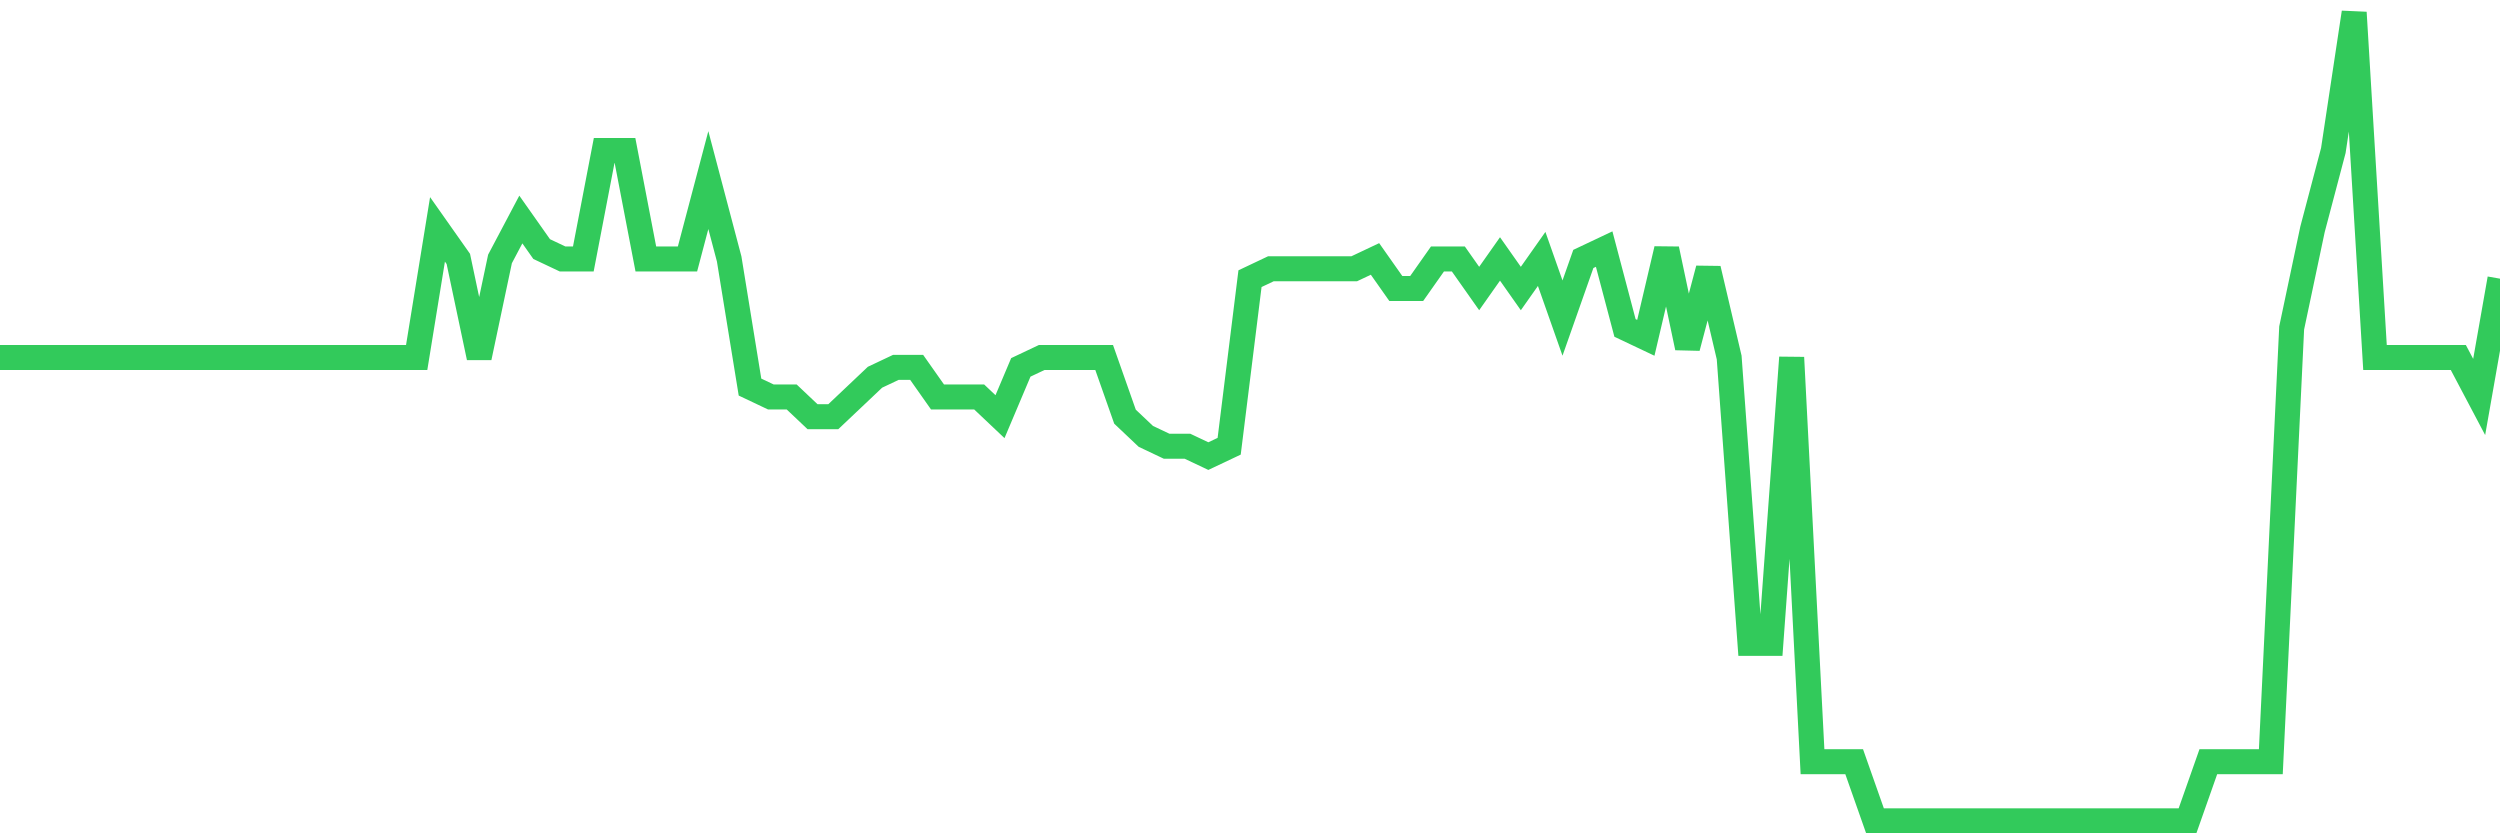 <svg
  xmlns="http://www.w3.org/2000/svg"
  xmlns:xlink="http://www.w3.org/1999/xlink"
  width="120"
  height="40"
  viewBox="0 0 120 40"
  preserveAspectRatio="none"
>
  <polyline
    points="0,17.161 1,17.161 2,17.161 3,17.161 4,17.161 5,17.161 6,17.161 7,17.161 8,17.161 9,17.161 10,17.161 11,17.161 12,17.161 13,17.161 14,17.161 15,17.161 16,17.161 17,17.161 18,17.161 19,17.161 20,17.161 21,11.01 22,12.429 23,17.161 24,12.429 25,10.537 26,11.956 27,12.429 28,12.429 29,7.224 30,7.224 31,12.429 32,12.429 33,12.429 34,8.644 35,12.429 36,18.58 37,19.054 38,19.054 39,20 40,20 41,19.054 42,18.107 43,17.634 44,17.634 45,19.054 46,19.054 47,19.054 48,20 49,17.634 50,17.161 51,17.161 52,17.161 53,17.161 54,20 55,20.946 56,21.42 57,21.42 58,21.893 59,21.42 60,13.376 61,12.902 62,12.902 63,12.902 64,12.902 65,12.902 66,12.429 67,13.849 68,13.849 69,12.429 70,12.429 71,13.849 72,12.429 73,13.849 74,12.429 75,15.268 76,12.429 77,11.956 78,15.741 79,16.215 80,11.956 81,16.688 82,12.902 83,17.161 84,30.883 85,30.883 86,17.161 87,36.561 88,36.561 89,36.561 90,39.4 91,39.4 92,39.4 93,39.4 94,39.4 95,39.4 96,39.4 97,39.4 98,39.4 99,39.4 100,39.4 101,39.4 102,39.4 103,39.4 104,39.4 105,39.4 106,36.561 107,36.561 108,36.561 109,36.561 110,15.741 111,11.01 112,7.224 113,0.6 114,17.161 115,17.161 116,17.161 117,17.161 118,17.161 119,19.054 120,13.376"
    fill="none"
    stroke="#32ca5b"
    stroke-width="1.2"
  >
  </polyline>
</svg>